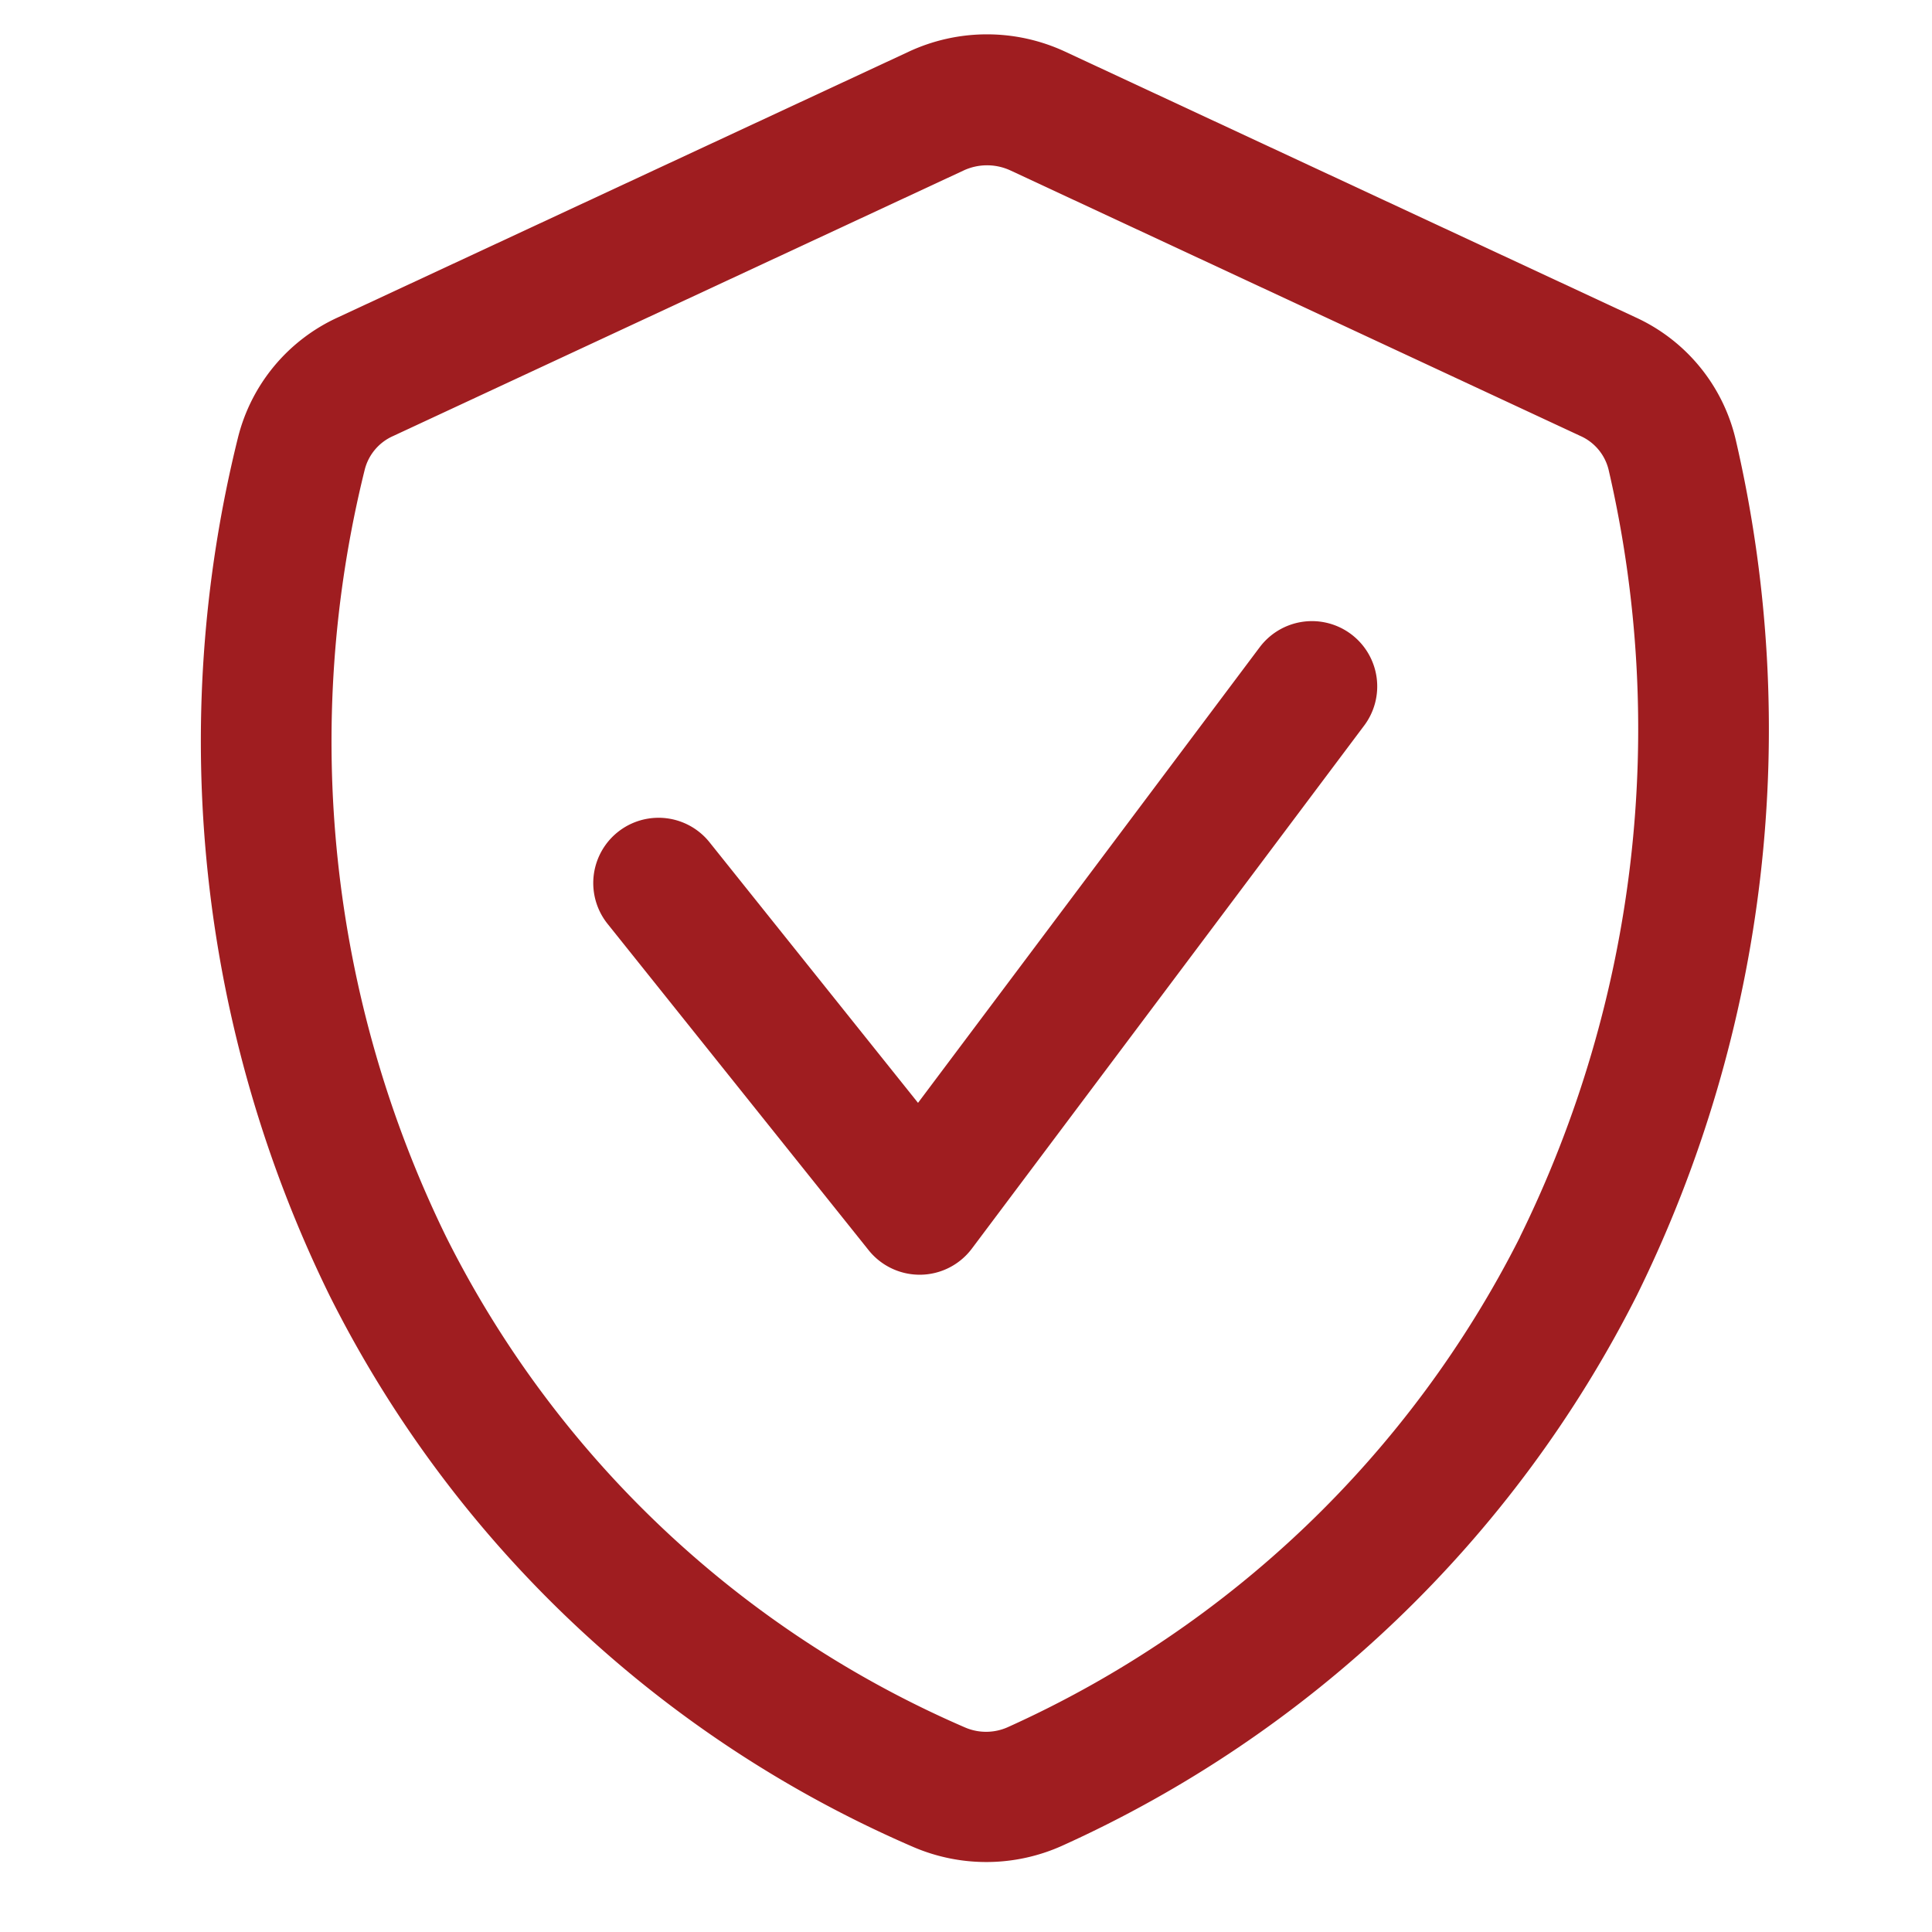 <svg xmlns="http://www.w3.org/2000/svg" width="48" height="48" viewBox="0 0 48 48">
  <defs>
    <style>
      .cls-1 {
        fill: #9f1d20;
      }

      .cls-2 {
        fill: none;
      }
    </style>
  </defs>
  <g id="bezpecne-nakupovanie" transform="translate(-962 -686)">
    <g id="Group_13" data-name="Group 13" transform="translate(967 686.854)">
      <g id="secure_payment" data-name="secure payment" transform="translate(0)">
        <g id="Group_7" data-name="Group 7" transform="translate(0)">
          <path id="Path_39" data-name="Path 39" class="cls-1" d="M217.126,328.081a4.46,4.46,0,0,0-2.5-3.055l-14.155-6.593a4.6,4.6,0,0,0-3.9,0l-14.179,6.6h0a4.47,4.47,0,0,0-2.481,2.991,31.274,31.274,0,0,0,2.275,21.305A29.136,29.136,0,0,0,196.7,363.038a4.591,4.591,0,0,0,3.673-.028,29.677,29.677,0,0,0,14.291-13.675A31.8,31.8,0,0,0,217.126,328.081Zm-5.363,19.8a26.4,26.4,0,0,1-12.718,12.173,1.319,1.319,0,0,1-1.069.01,25.9,25.9,0,0,1-12.887-12.18,28.029,28.029,0,0,1-2.024-19.083,1.247,1.247,0,0,1,.7-.821l14.179-6.6a1.382,1.382,0,0,1,1.158,0l14.155,6.594a1.239,1.239,0,0,1,.707.837A28.569,28.569,0,0,1,211.763,347.876Z" transform="translate(-179 -318)"/>
          <path id="Path_40" data-name="Path 40" class="cls-1" d="M201.548,327.649l-8.474,11.3-5.18-6.474a1.622,1.622,0,1,0-2.533,2.027l6.487,8.109a1.623,1.623,0,0,0,1.267.608h.026a1.621,1.621,0,0,0,1.271-.649l9.731-12.974a1.622,1.622,0,1,0-2.595-1.946Z" transform="translate(-175.266 -312.403)"/>
        </g>
      </g>
    </g>
    <rect id="Rectangle_80" data-name="Rectangle 80" class="cls-2" width="48" height="48" transform="translate(962 686)"/>
  </g>
</svg>
